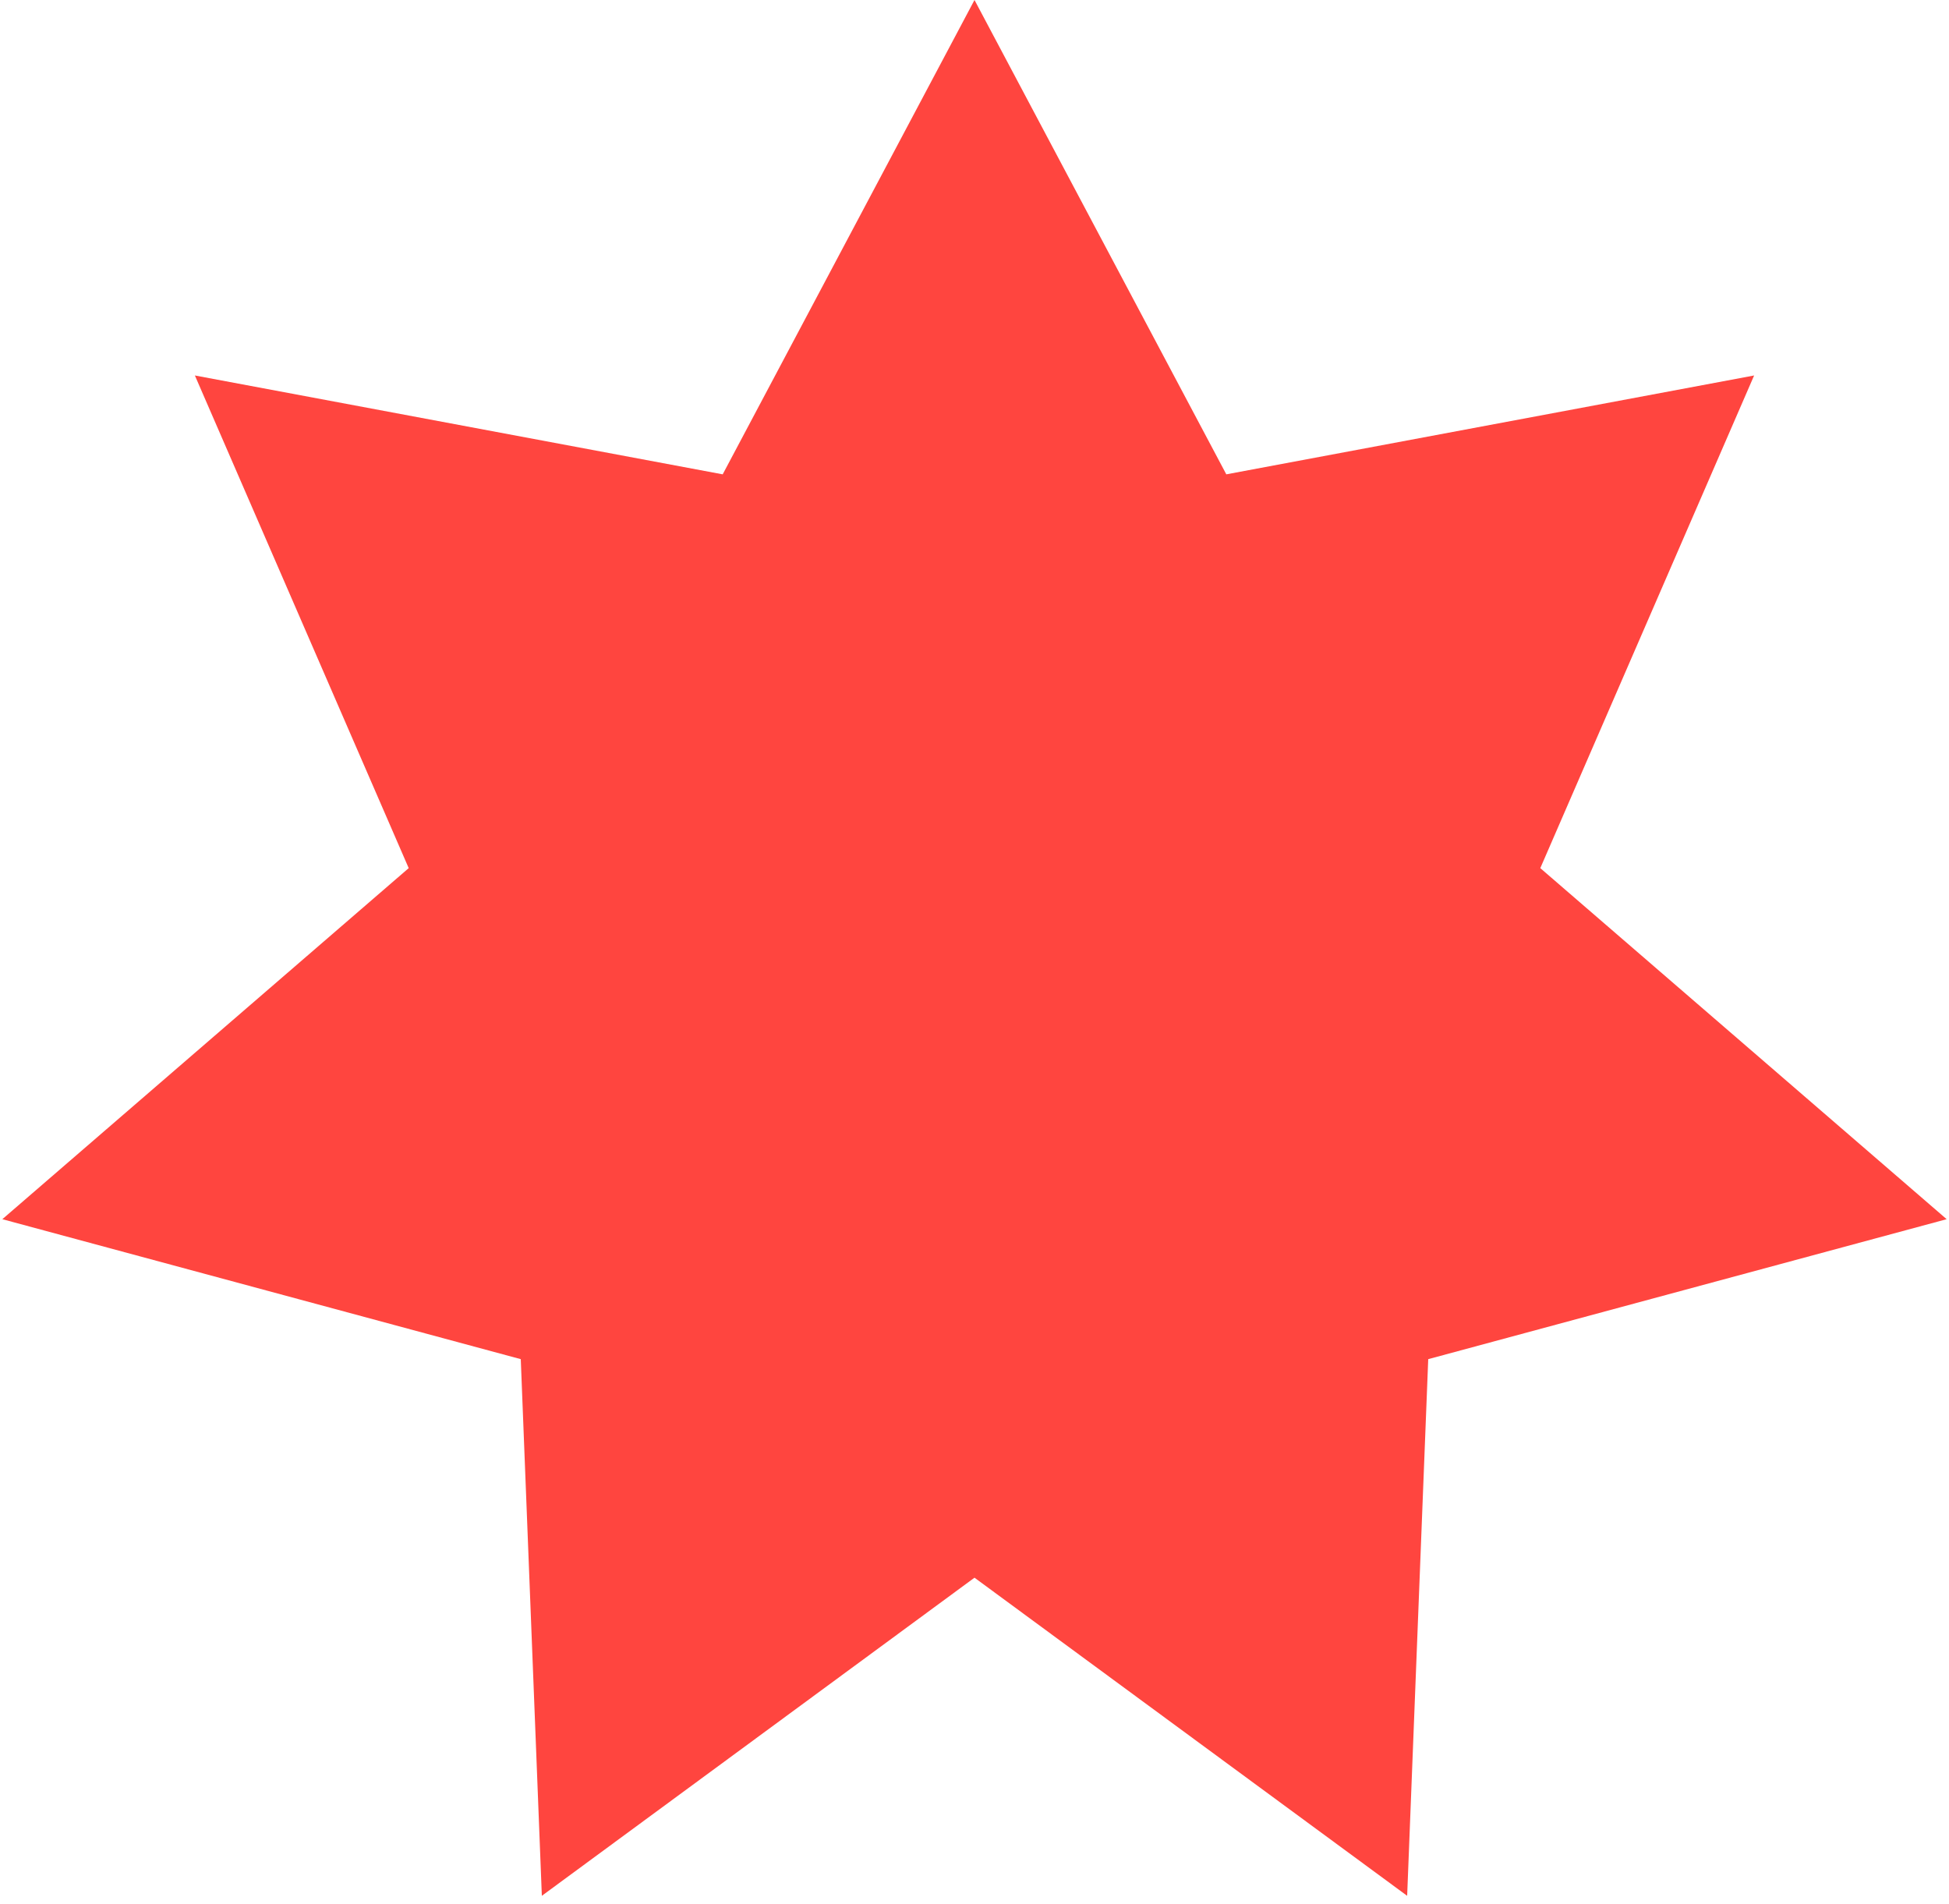 <?xml version="1.0" encoding="UTF-8"?> <svg xmlns="http://www.w3.org/2000/svg" width="86" height="84" viewBox="0 0 86 84" fill="none"> <path d="M43 0L54.111 20.928L77.401 16.566L67.966 38.302L85.897 53.791L63.021 59.966L62.091 83.643L43 69.608L23.909 83.643L22.979 59.966L0.103 53.791L18.034 38.302L8.599 16.566L31.889 20.928L43 0Z" fill="#FF453F"></path> </svg> 